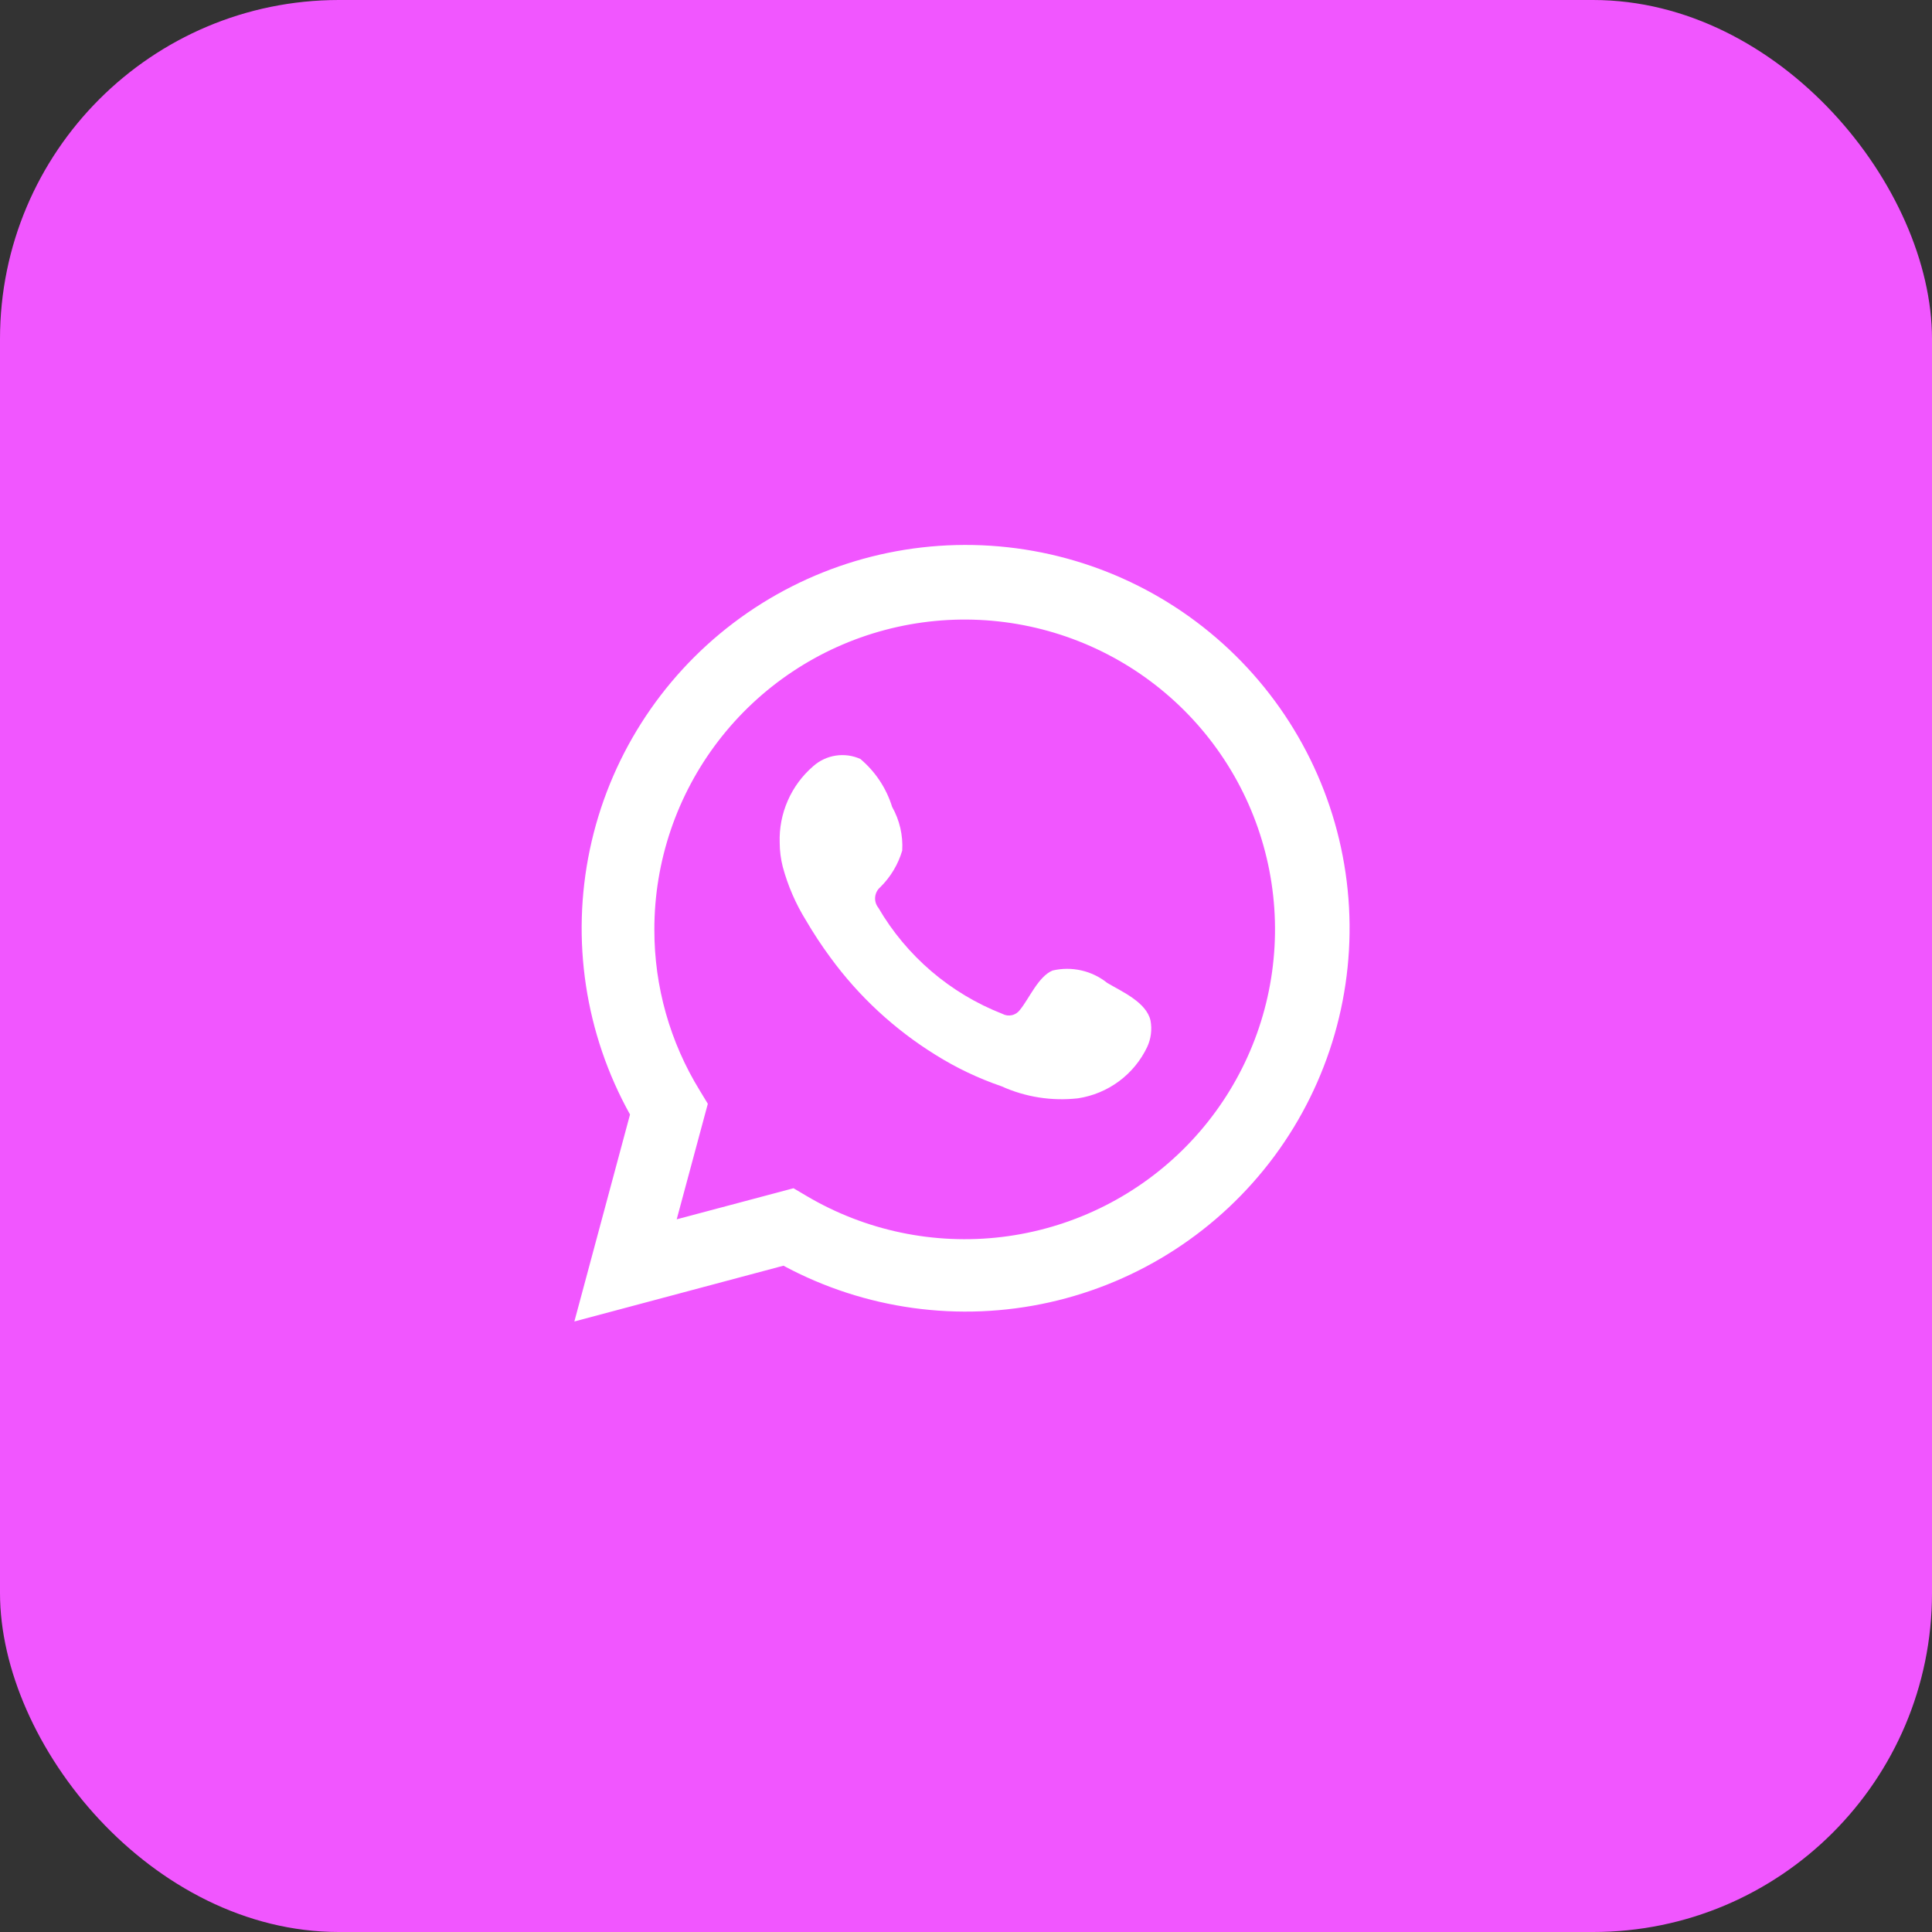 <?xml version="1.0" encoding="UTF-8"?> <svg xmlns="http://www.w3.org/2000/svg" width="114" height="114" viewBox="0 0 114 114" fill="none"><rect x="0" y="0" width="114" height="114" fill="#333333" stroke="none"/><rect width="114" height="114" rx="20" fill="#F156FF"></rect><path d="M33.891 77.976L37.175 65.763C34.526 61.005 33.685 55.453 34.805 50.126C35.925 44.799 38.932 40.054 43.274 36.761C47.616 33.469 53.001 31.85 58.442 32.202C63.883 32.553 69.014 34.852 72.895 38.676C76.775 42.5 79.144 47.593 79.566 53.02C79.989 58.447 78.437 63.844 75.196 68.221C71.954 72.597 67.24 75.66 61.919 76.848C56.598 78.035 51.027 77.267 46.228 74.684L33.891 77.976ZM46.822 70.114L47.585 70.565C51.062 72.622 55.122 73.474 59.134 72.987C63.145 72.499 66.882 70.701 69.763 67.872C72.644 65.043 74.507 61.341 75.061 57.345C75.615 53.349 74.829 49.282 72.826 45.778C70.823 42.274 67.715 39.53 63.986 37.973C60.258 36.417 56.119 36.135 52.214 37.173C48.309 38.21 44.857 40.508 42.396 43.709C39.936 46.909 38.605 50.832 38.611 54.866C38.608 58.212 39.534 61.492 41.288 64.343L41.766 65.13L39.93 71.947L46.822 70.114Z" fill="white"></path><path fill-rule="evenodd" clip-rule="evenodd" d="M65.34 58.003C64.893 57.643 64.369 57.389 63.809 57.262C63.249 57.134 62.667 57.136 62.107 57.267C61.267 57.616 60.724 58.933 60.181 59.591C60.066 59.749 59.898 59.86 59.707 59.902C59.517 59.945 59.317 59.917 59.146 59.823C56.069 58.62 53.489 56.413 51.827 53.562C51.685 53.384 51.618 53.158 51.639 52.932C51.661 52.705 51.77 52.496 51.943 52.348C52.549 51.75 52.994 51.008 53.236 50.192C53.29 49.292 53.084 48.396 52.641 47.61C52.3 46.508 51.649 45.527 50.766 44.783C50.311 44.578 49.806 44.51 49.313 44.586C48.82 44.661 48.359 44.878 47.986 45.209C47.339 45.766 46.825 46.462 46.483 47.244C46.14 48.026 45.978 48.875 46.007 49.727C46.009 50.206 46.07 50.684 46.188 51.148C46.489 52.263 46.95 53.329 47.559 54.311C47.998 55.063 48.477 55.791 48.995 56.493C50.675 58.796 52.788 60.751 55.215 62.251C56.433 63.013 57.734 63.632 59.094 64.097C60.507 64.736 62.066 64.981 63.608 64.807C64.486 64.674 65.317 64.328 66.03 63.799C66.743 63.27 67.314 62.574 67.694 61.773C67.917 61.289 67.985 60.748 67.888 60.224C67.655 59.152 66.22 58.52 65.34 58.003Z" fill="white"></path></svg> 